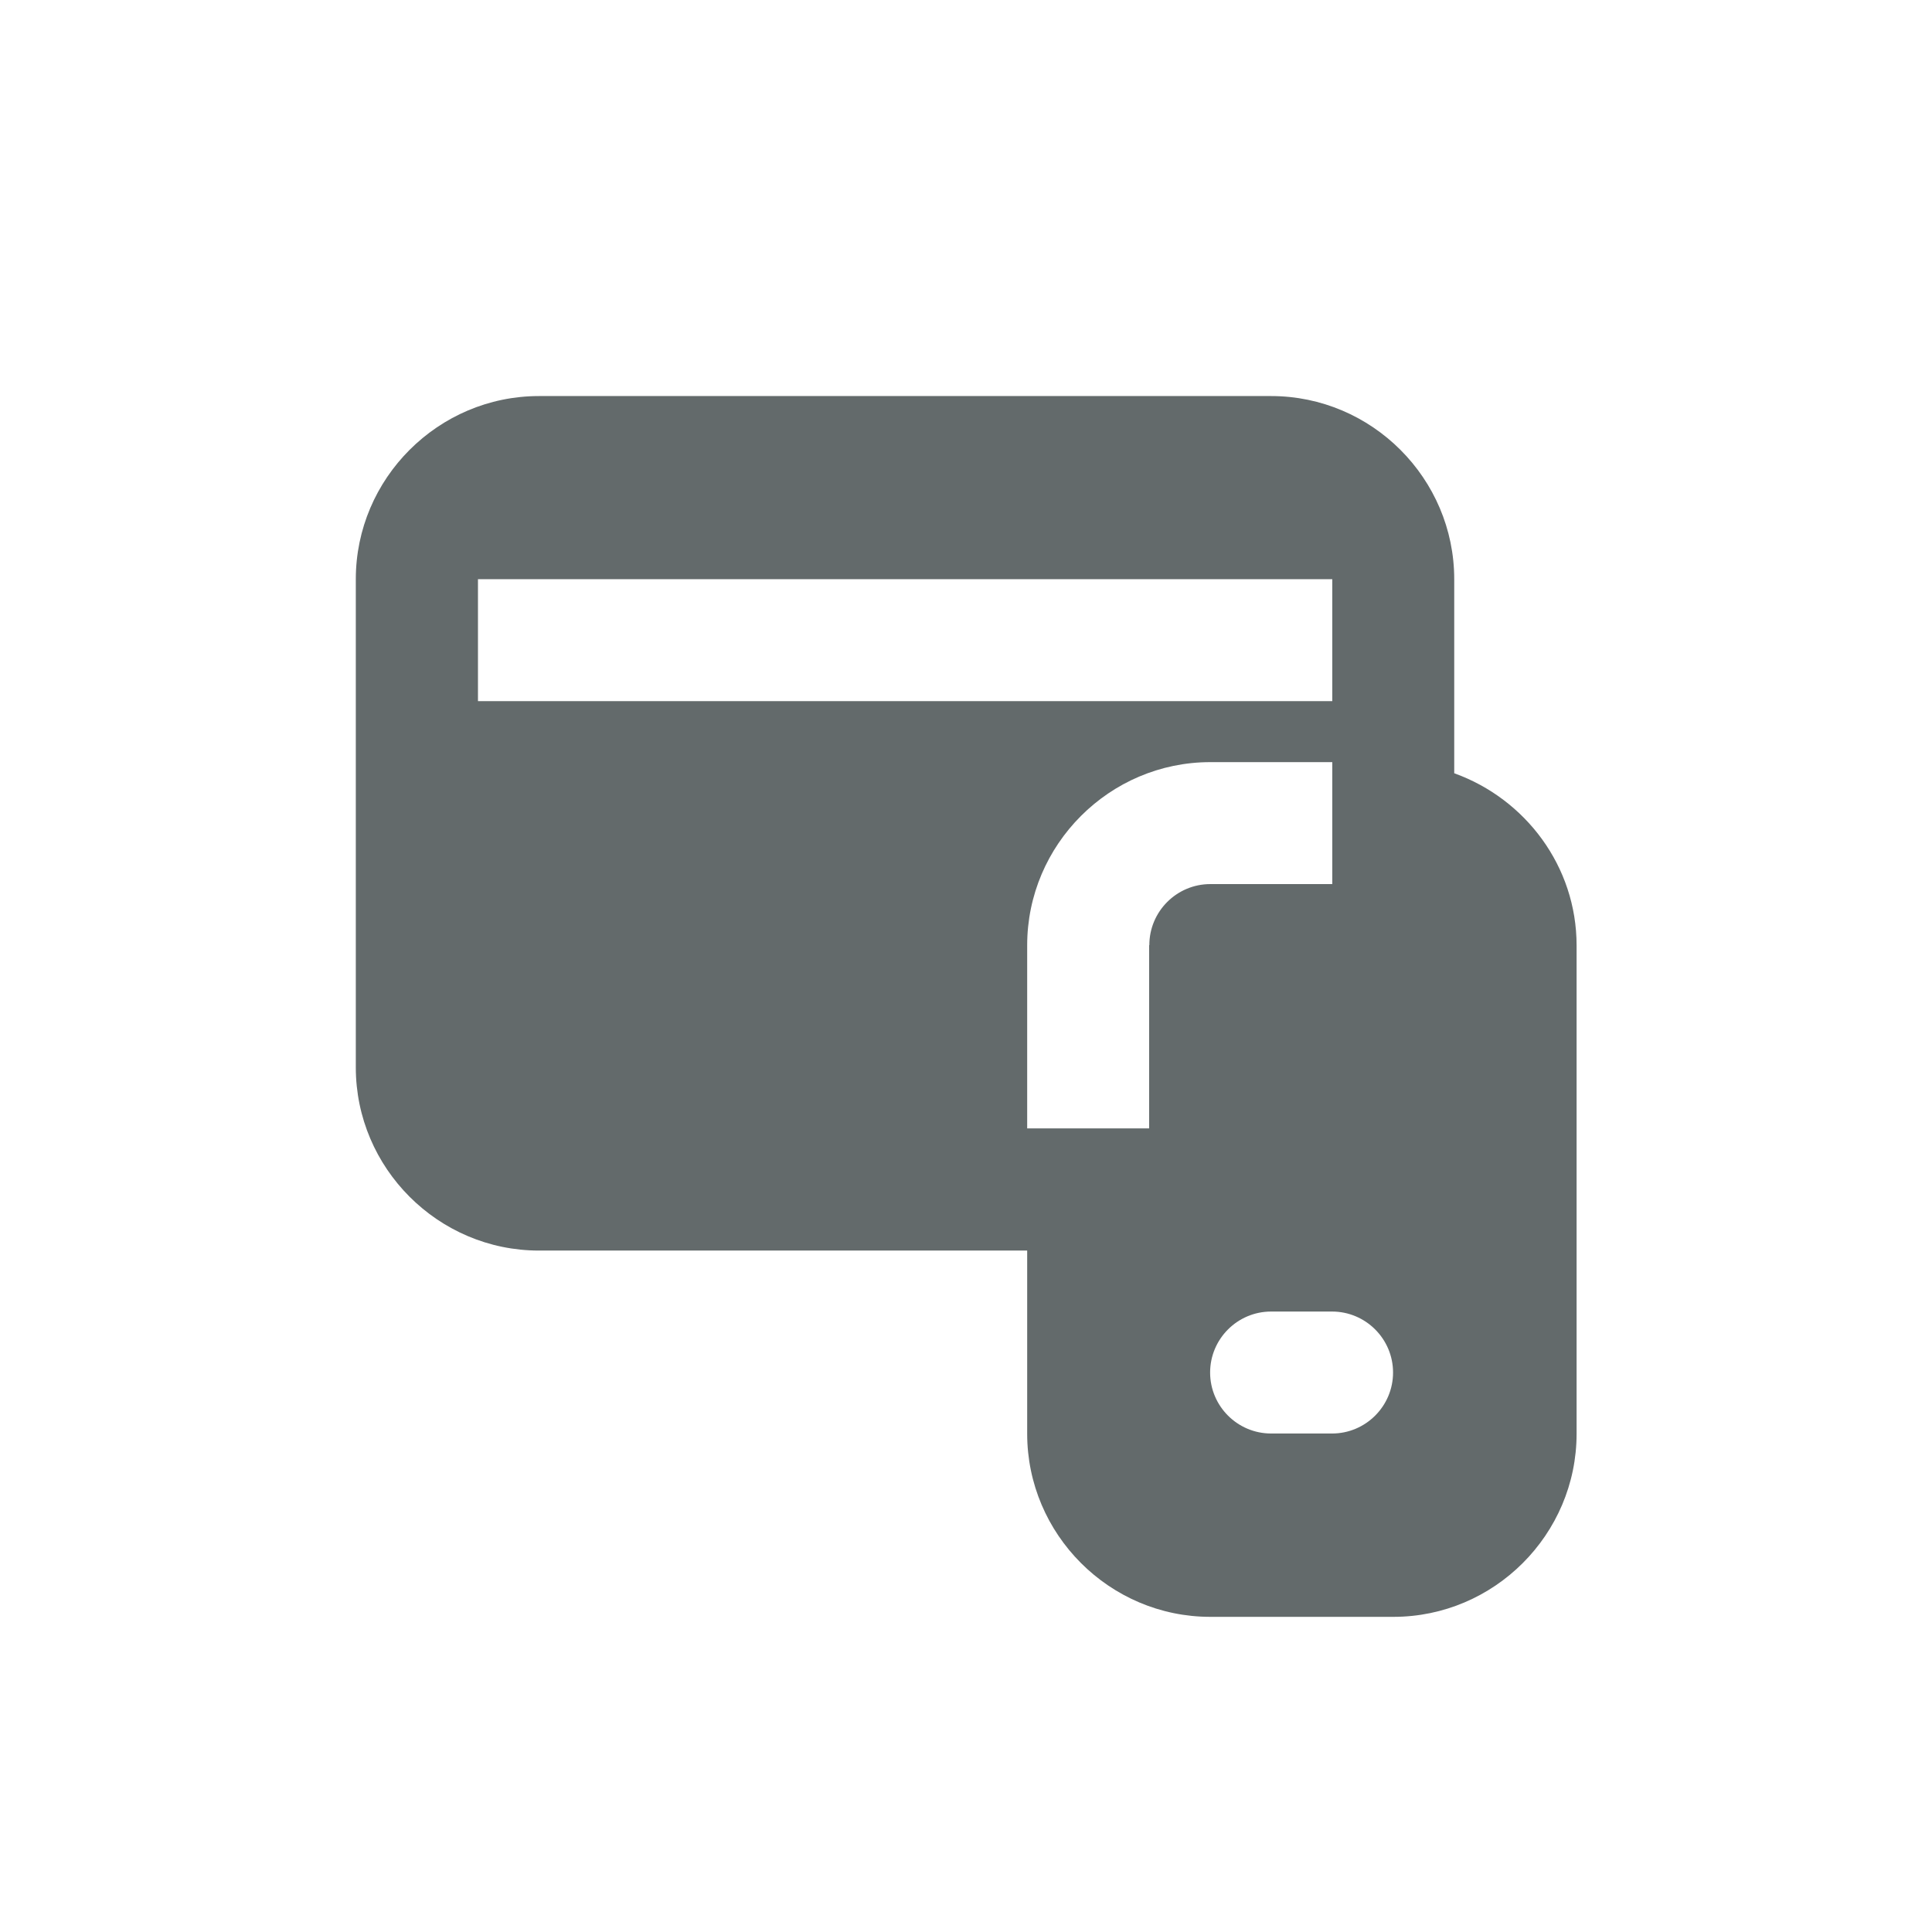 <svg xmlns="http://www.w3.org/2000/svg" id="shapes" viewBox="0 0 96 96"><defs><style>      .cls-1 {        fill: #636a6b;      }    </style></defs><path class="cls-1" d="M72.26,38.42v-9.64c0-5-4.09-9.1-9.1-9.1H26.78c-5,0-9.1,4.09-9.1,9.1v24.26c0,5,4.09,9.1,9.1,9.1h24.26v9.1c0,5,4.09,9.1,9.1,9.1h9.1c5,0,9.1-4.09,9.1-9.1v-24.26c0-3.94-2.55-7.28-6.06-8.55h0ZM23.75,34.84v-6.06h42.45v6.06H23.75ZM57.1,46.97v9.1h-6.06v-9.1c0-5,4.09-9.1,9.1-9.1h6.06v6.06h-6.06c-1.67,0-3.03,1.36-3.03,3.03ZM66.19,71.23h-3.03c-1.67,0-3.03-1.36-3.03-3.03s1.36-3.03,3.03-3.03h3.03c1.67,0,3.03,1.36,3.03,3.03s-1.36,3.03-3.03,3.03Z"></path></svg>